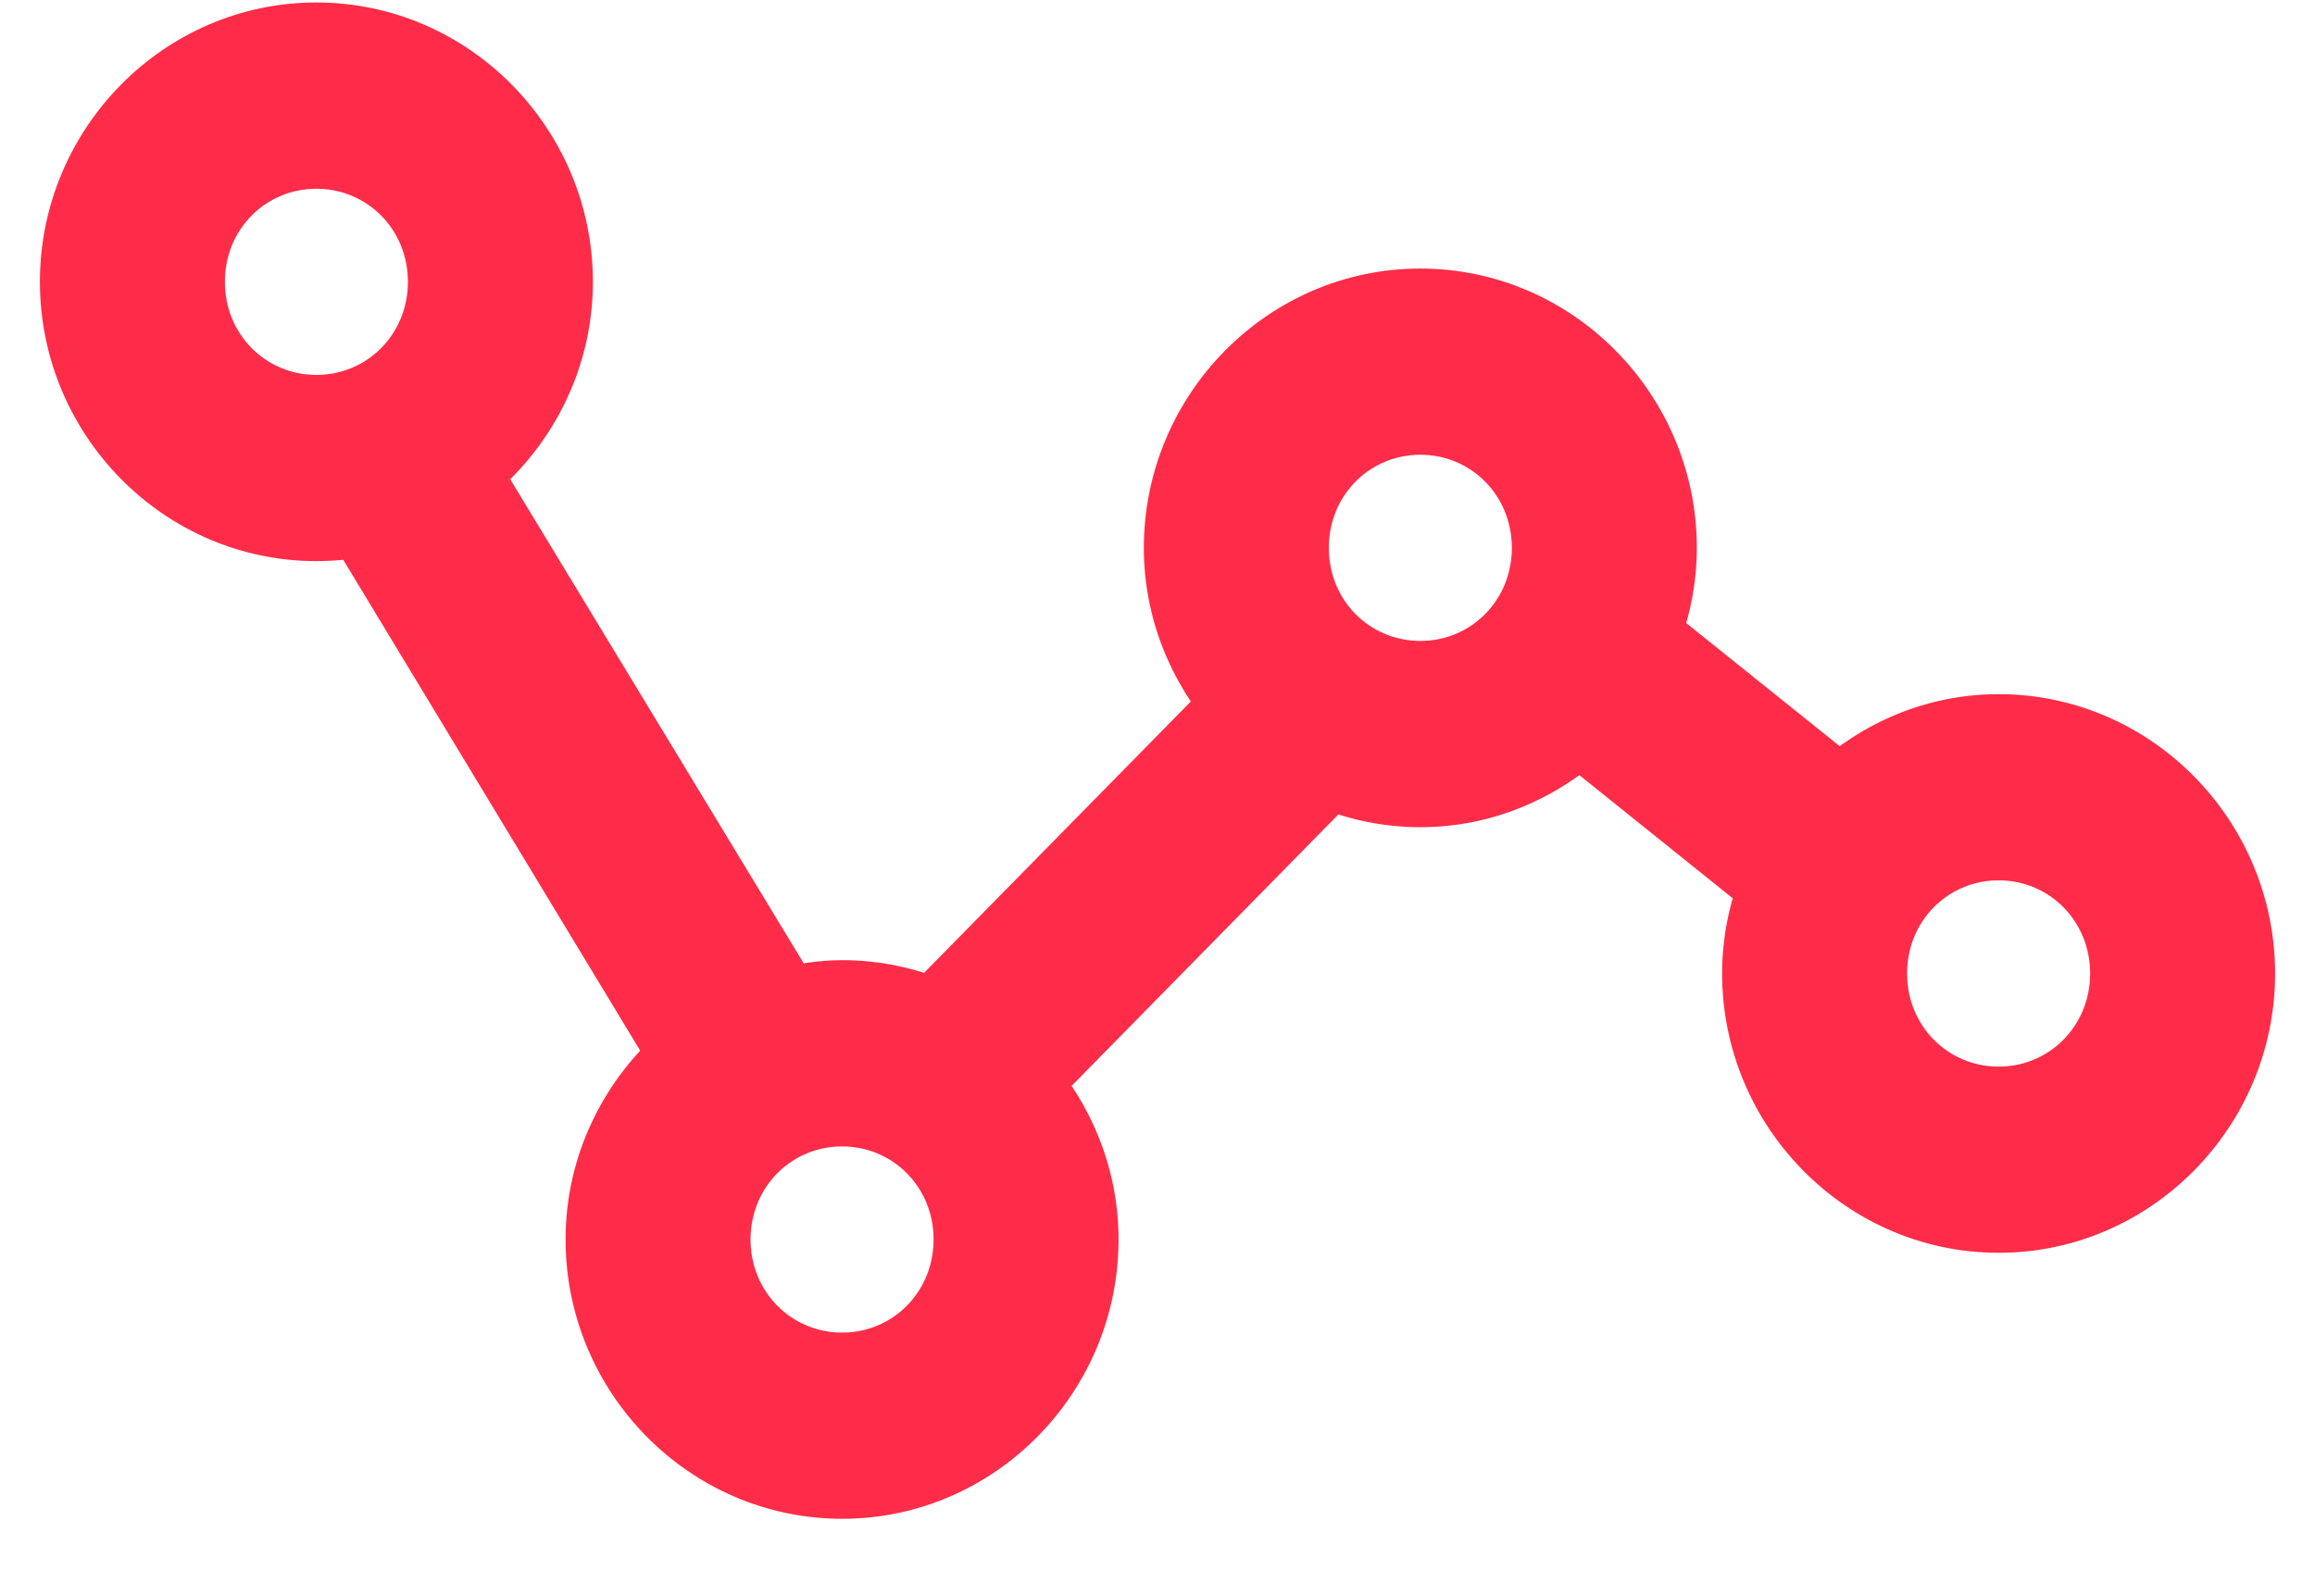 <svg width="29" height="20" viewBox="0 0 29 20" fill="none" xmlns="http://www.w3.org/2000/svg">
<mask id="path-1-outside-1" maskUnits="userSpaceOnUse" x="0" y="-0.469" width="29" height="20" fill="black">
<rect fill="white" y="-0.469" width="29" height="20"/>
<path fill-rule="evenodd" clip-rule="evenodd" d="M3.963 0.531C2.335 0.531 1 1.882 1 3.531C1 5.18 2.335 6.531 3.963 6.531C4.166 6.531 4.364 6.51 4.555 6.47L8.654 13.247C8.007 13.799 7.585 14.614 7.585 15.531C7.585 17.18 8.92 18.531 10.549 18.531C12.178 18.531 13.512 17.18 13.512 15.531C13.512 14.777 13.224 14.093 12.765 13.564L16.636 9.624C16.992 9.778 17.383 9.865 17.793 9.865C18.559 9.865 19.255 9.558 19.782 9.069L22.292 11.085C22.154 11.43 22.073 11.804 22.073 12.198C22.073 13.847 23.408 15.198 25.037 15.198C26.665 15.198 28 13.847 28 12.198C28 10.549 26.665 9.198 25.037 9.198C24.27 9.198 23.576 9.504 23.048 9.992L20.537 7.978C20.675 7.633 20.756 7.258 20.756 6.865C20.756 5.216 19.422 3.865 17.793 3.865C16.164 3.865 14.829 5.216 14.829 6.865C14.829 7.619 15.118 8.303 15.577 8.832L11.705 12.772C11.349 12.618 10.959 12.531 10.549 12.531C10.298 12.531 10.058 12.573 9.825 12.633L5.747 5.908C6.459 5.358 6.927 4.501 6.927 3.531C6.927 1.882 5.592 0.531 3.963 0.531ZM3.963 1.865C4.88 1.865 5.61 2.603 5.61 3.531C5.61 4.46 4.88 5.198 3.963 5.198C3.046 5.198 2.317 4.46 2.317 3.531C2.317 2.603 3.046 1.865 3.963 1.865ZM17.793 5.198C18.71 5.198 19.439 5.936 19.439 6.865C19.439 7.793 18.71 8.531 17.793 8.531C16.876 8.531 16.146 7.793 16.146 6.865C16.146 5.936 16.876 5.198 17.793 5.198ZM25.037 10.531C25.954 10.531 26.683 11.27 26.683 12.198C26.683 13.126 25.954 13.865 25.037 13.865C24.119 13.865 23.39 13.126 23.39 12.198C23.39 11.27 24.119 10.531 25.037 10.531ZM10.549 13.865C11.466 13.865 12.195 14.603 12.195 15.531C12.195 16.46 11.466 17.198 10.549 17.198C9.632 17.198 8.902 16.46 8.902 15.531C8.902 14.603 9.632 13.865 10.549 13.865Z"/>
</mask>
<path fill-rule="evenodd" clip-rule="evenodd" d="M3.963 0.531C2.335 0.531 1 1.882 1 3.531C1 5.18 2.335 6.531 3.963 6.531C4.166 6.531 4.364 6.51 4.555 6.47L8.654 13.247C8.007 13.799 7.585 14.614 7.585 15.531C7.585 17.18 8.92 18.531 10.549 18.531C12.178 18.531 13.512 17.18 13.512 15.531C13.512 14.777 13.224 14.093 12.765 13.564L16.636 9.624C16.992 9.778 17.383 9.865 17.793 9.865C18.559 9.865 19.255 9.558 19.782 9.069L22.292 11.085C22.154 11.43 22.073 11.804 22.073 12.198C22.073 13.847 23.408 15.198 25.037 15.198C26.665 15.198 28 13.847 28 12.198C28 10.549 26.665 9.198 25.037 9.198C24.27 9.198 23.576 9.504 23.048 9.992L20.537 7.978C20.675 7.633 20.756 7.258 20.756 6.865C20.756 5.216 19.422 3.865 17.793 3.865C16.164 3.865 14.829 5.216 14.829 6.865C14.829 7.619 15.118 8.303 15.577 8.832L11.705 12.772C11.349 12.618 10.959 12.531 10.549 12.531C10.298 12.531 10.058 12.573 9.825 12.633L5.747 5.908C6.459 5.358 6.927 4.501 6.927 3.531C6.927 1.882 5.592 0.531 3.963 0.531ZM3.963 1.865C4.88 1.865 5.61 2.603 5.61 3.531C5.61 4.46 4.88 5.198 3.963 5.198C3.046 5.198 2.317 4.46 2.317 3.531C2.317 2.603 3.046 1.865 3.963 1.865ZM17.793 5.198C18.71 5.198 19.439 5.936 19.439 6.865C19.439 7.793 18.71 8.531 17.793 8.531C16.876 8.531 16.146 7.793 16.146 6.865C16.146 5.936 16.876 5.198 17.793 5.198ZM25.037 10.531C25.954 10.531 26.683 11.27 26.683 12.198C26.683 13.126 25.954 13.865 25.037 13.865C24.119 13.865 23.39 13.126 23.39 12.198C23.39 11.27 24.119 10.531 25.037 10.531ZM10.549 13.865C11.466 13.865 12.195 14.603 12.195 15.531C12.195 16.46 11.466 17.198 10.549 17.198C9.632 17.198 8.902 16.46 8.902 15.531C8.902 14.603 9.632 13.865 10.549 13.865Z" fill="#FE2C48"/>
<path d="M4.555 6.47L4.983 6.211L4.8 5.909L4.454 5.98L4.555 6.47ZM8.654 13.247L8.979 13.628L9.302 13.352L9.082 12.989L8.654 13.247ZM12.765 13.564L12.408 13.213L12.085 13.543L12.387 13.892L12.765 13.564ZM16.636 9.624L16.835 9.165L16.52 9.028L16.28 9.273L16.636 9.624ZM19.782 9.069L20.096 8.679L19.759 8.409L19.443 8.702L19.782 9.069ZM22.292 11.085L22.756 11.27L22.893 10.927L22.605 10.695L22.292 11.085ZM23.048 9.992L22.735 10.382L23.071 10.652L23.388 10.359L23.048 9.992ZM20.537 7.978L20.073 7.792L19.936 8.136L20.224 8.368L20.537 7.978ZM15.577 8.832L15.933 9.182L16.257 8.853L15.954 8.504L15.577 8.832ZM11.705 12.772L11.506 13.231L11.821 13.367L12.062 13.123L11.705 12.772ZM9.825 12.633L9.397 12.892L9.59 13.21L9.95 13.117L9.825 12.633ZM5.747 5.908L5.442 5.512L5.088 5.785L5.32 6.167L5.747 5.908ZM3.963 0.031C2.053 0.031 0.5 1.612 0.5 3.531H1.5C1.5 2.153 2.616 1.031 3.963 1.031V0.031ZM0.5 3.531C0.5 5.451 2.053 7.031 3.963 7.031V6.031C2.616 6.031 1.5 4.91 1.5 3.531H0.5ZM3.963 7.031C4.201 7.031 4.433 7.006 4.657 6.96L4.454 5.98C4.294 6.013 4.13 6.031 3.963 6.031V7.031ZM4.127 6.729L8.226 13.506L9.082 12.989L4.983 6.211L4.127 6.729ZM8.33 12.867C7.58 13.506 7.085 14.456 7.085 15.531H8.085C8.085 14.772 8.434 14.092 8.979 13.628L8.33 12.867ZM7.085 15.531C7.085 17.451 8.638 19.031 10.549 19.031V18.031C9.202 18.031 8.085 16.91 8.085 15.531H7.085ZM10.549 19.031C12.46 19.031 14.012 17.451 14.012 15.531H13.012C13.012 16.91 11.896 18.031 10.549 18.031V19.031ZM14.012 15.531C14.012 14.646 13.673 13.848 13.143 13.236L12.387 13.892C12.774 14.338 13.012 14.908 13.012 15.531H14.012ZM13.122 13.914L16.993 9.974L16.28 9.273L12.408 13.213L13.122 13.914ZM16.438 10.082C16.854 10.263 17.312 10.365 17.793 10.365V9.365C17.454 9.365 17.131 9.293 16.835 9.165L16.438 10.082ZM17.793 10.365C18.697 10.365 19.511 10.002 20.122 9.436L19.443 8.702C18.999 9.113 18.422 9.365 17.793 9.365V10.365ZM19.469 9.459L21.979 11.475L22.605 10.695L20.096 8.679L19.469 9.459ZM21.828 10.899C21.668 11.298 21.573 11.735 21.573 12.198H22.573C22.573 11.873 22.64 11.562 22.756 11.27L21.828 10.899ZM21.573 12.198C21.573 14.117 23.126 15.698 25.037 15.698V14.698C23.69 14.698 22.573 13.576 22.573 12.198H21.573ZM25.037 15.698C26.947 15.698 28.5 14.117 28.5 12.198H27.5C27.5 13.576 26.384 14.698 25.037 14.698V15.698ZM28.5 12.198C28.5 10.279 26.947 8.698 25.037 8.698V9.698C26.384 9.698 27.5 10.819 27.5 12.198H28.5ZM25.037 8.698C24.134 8.698 23.32 9.059 22.709 9.625L23.388 10.359C23.831 9.949 24.408 9.698 25.037 9.698V8.698ZM23.361 9.602L20.85 7.588L20.224 8.368L22.735 10.382L23.361 9.602ZM21.002 8.163C21.161 7.765 21.256 7.327 21.256 6.865H20.256C20.256 7.189 20.19 7.501 20.073 7.792L21.002 8.163ZM21.256 6.865C21.256 4.945 19.703 3.365 17.793 3.365V4.365C19.14 4.365 20.256 5.486 20.256 6.865H21.256ZM17.793 3.365C15.882 3.365 14.329 4.945 14.329 6.865H15.329C15.329 5.486 16.446 4.365 17.793 4.365V3.365ZM14.329 6.865C14.329 7.75 14.668 8.548 15.199 9.16L15.954 8.504C15.567 8.058 15.329 7.488 15.329 6.865H14.329ZM15.22 8.482L11.348 12.422L12.062 13.123L15.933 9.182L15.22 8.482ZM11.904 12.313C11.488 12.133 11.03 12.031 10.549 12.031V13.031C10.887 13.031 11.21 13.103 11.506 13.231L11.904 12.313ZM10.549 12.031C10.243 12.031 9.959 12.082 9.7 12.149L9.95 13.117C10.156 13.063 10.353 13.031 10.549 13.031V12.031ZM10.252 12.374L6.175 5.648L5.32 6.167L9.397 12.892L10.252 12.374ZM6.053 6.303C6.878 5.666 7.427 4.666 7.427 3.531H6.427C6.427 4.335 6.039 5.05 5.442 5.512L6.053 6.303ZM7.427 3.531C7.427 1.612 5.874 0.031 3.963 0.031V1.031C5.31 1.031 6.427 2.153 6.427 3.531H7.427ZM3.963 2.365C4.599 2.365 5.11 2.873 5.11 3.531H6.11C6.11 2.333 5.162 1.365 3.963 1.365V2.365ZM5.11 3.531C5.11 4.189 4.599 4.698 3.963 4.698V5.698C5.162 5.698 6.11 4.73 6.11 3.531H5.11ZM3.963 4.698C3.328 4.698 2.817 4.189 2.817 3.531H1.817C1.817 4.73 2.764 5.698 3.963 5.698V4.698ZM2.817 3.531C2.817 2.873 3.328 2.365 3.963 2.365V1.365C2.764 1.365 1.817 2.333 1.817 3.531H2.817ZM17.793 5.698C18.428 5.698 18.939 6.207 18.939 6.865H19.939C19.939 5.666 18.992 4.698 17.793 4.698V5.698ZM18.939 6.865C18.939 7.523 18.428 8.031 17.793 8.031V9.031C18.992 9.031 19.939 8.063 19.939 6.865H18.939ZM17.793 8.031C17.157 8.031 16.646 7.523 16.646 6.865H15.646C15.646 8.063 16.594 9.031 17.793 9.031V8.031ZM16.646 6.865C16.646 6.207 17.157 5.698 17.793 5.698V4.698C16.594 4.698 15.646 5.666 15.646 6.865H16.646ZM25.037 11.031C25.672 11.031 26.183 11.54 26.183 12.198H27.183C27.183 10.999 26.235 10.031 25.037 10.031V11.031ZM26.183 12.198C26.183 12.856 25.672 13.365 25.037 13.365V14.365C26.235 14.365 27.183 13.397 27.183 12.198H26.183ZM25.037 13.365C24.401 13.365 23.89 12.856 23.89 12.198H22.89C22.89 13.397 23.838 14.365 25.037 14.365V13.365ZM23.89 12.198C23.89 11.54 24.401 11.031 25.037 11.031V10.031C23.838 10.031 22.89 10.999 22.89 12.198H23.89ZM10.549 14.365C11.184 14.365 11.695 14.873 11.695 15.531H12.695C12.695 14.332 11.748 13.365 10.549 13.365V14.365ZM11.695 15.531C11.695 16.189 11.184 16.698 10.549 16.698V17.698C11.748 17.698 12.695 16.73 12.695 15.531H11.695ZM10.549 16.698C9.914 16.698 9.402 16.189 9.402 15.531H8.402C8.402 16.73 9.35 17.698 10.549 17.698V16.698ZM9.402 15.531C9.402 14.873 9.914 14.365 10.549 14.365V13.365C9.35 13.365 8.402 14.332 8.402 15.531H9.402Z" fill="#FE2C48" mask="url(#path-1-outside-1)"/>
</svg>
